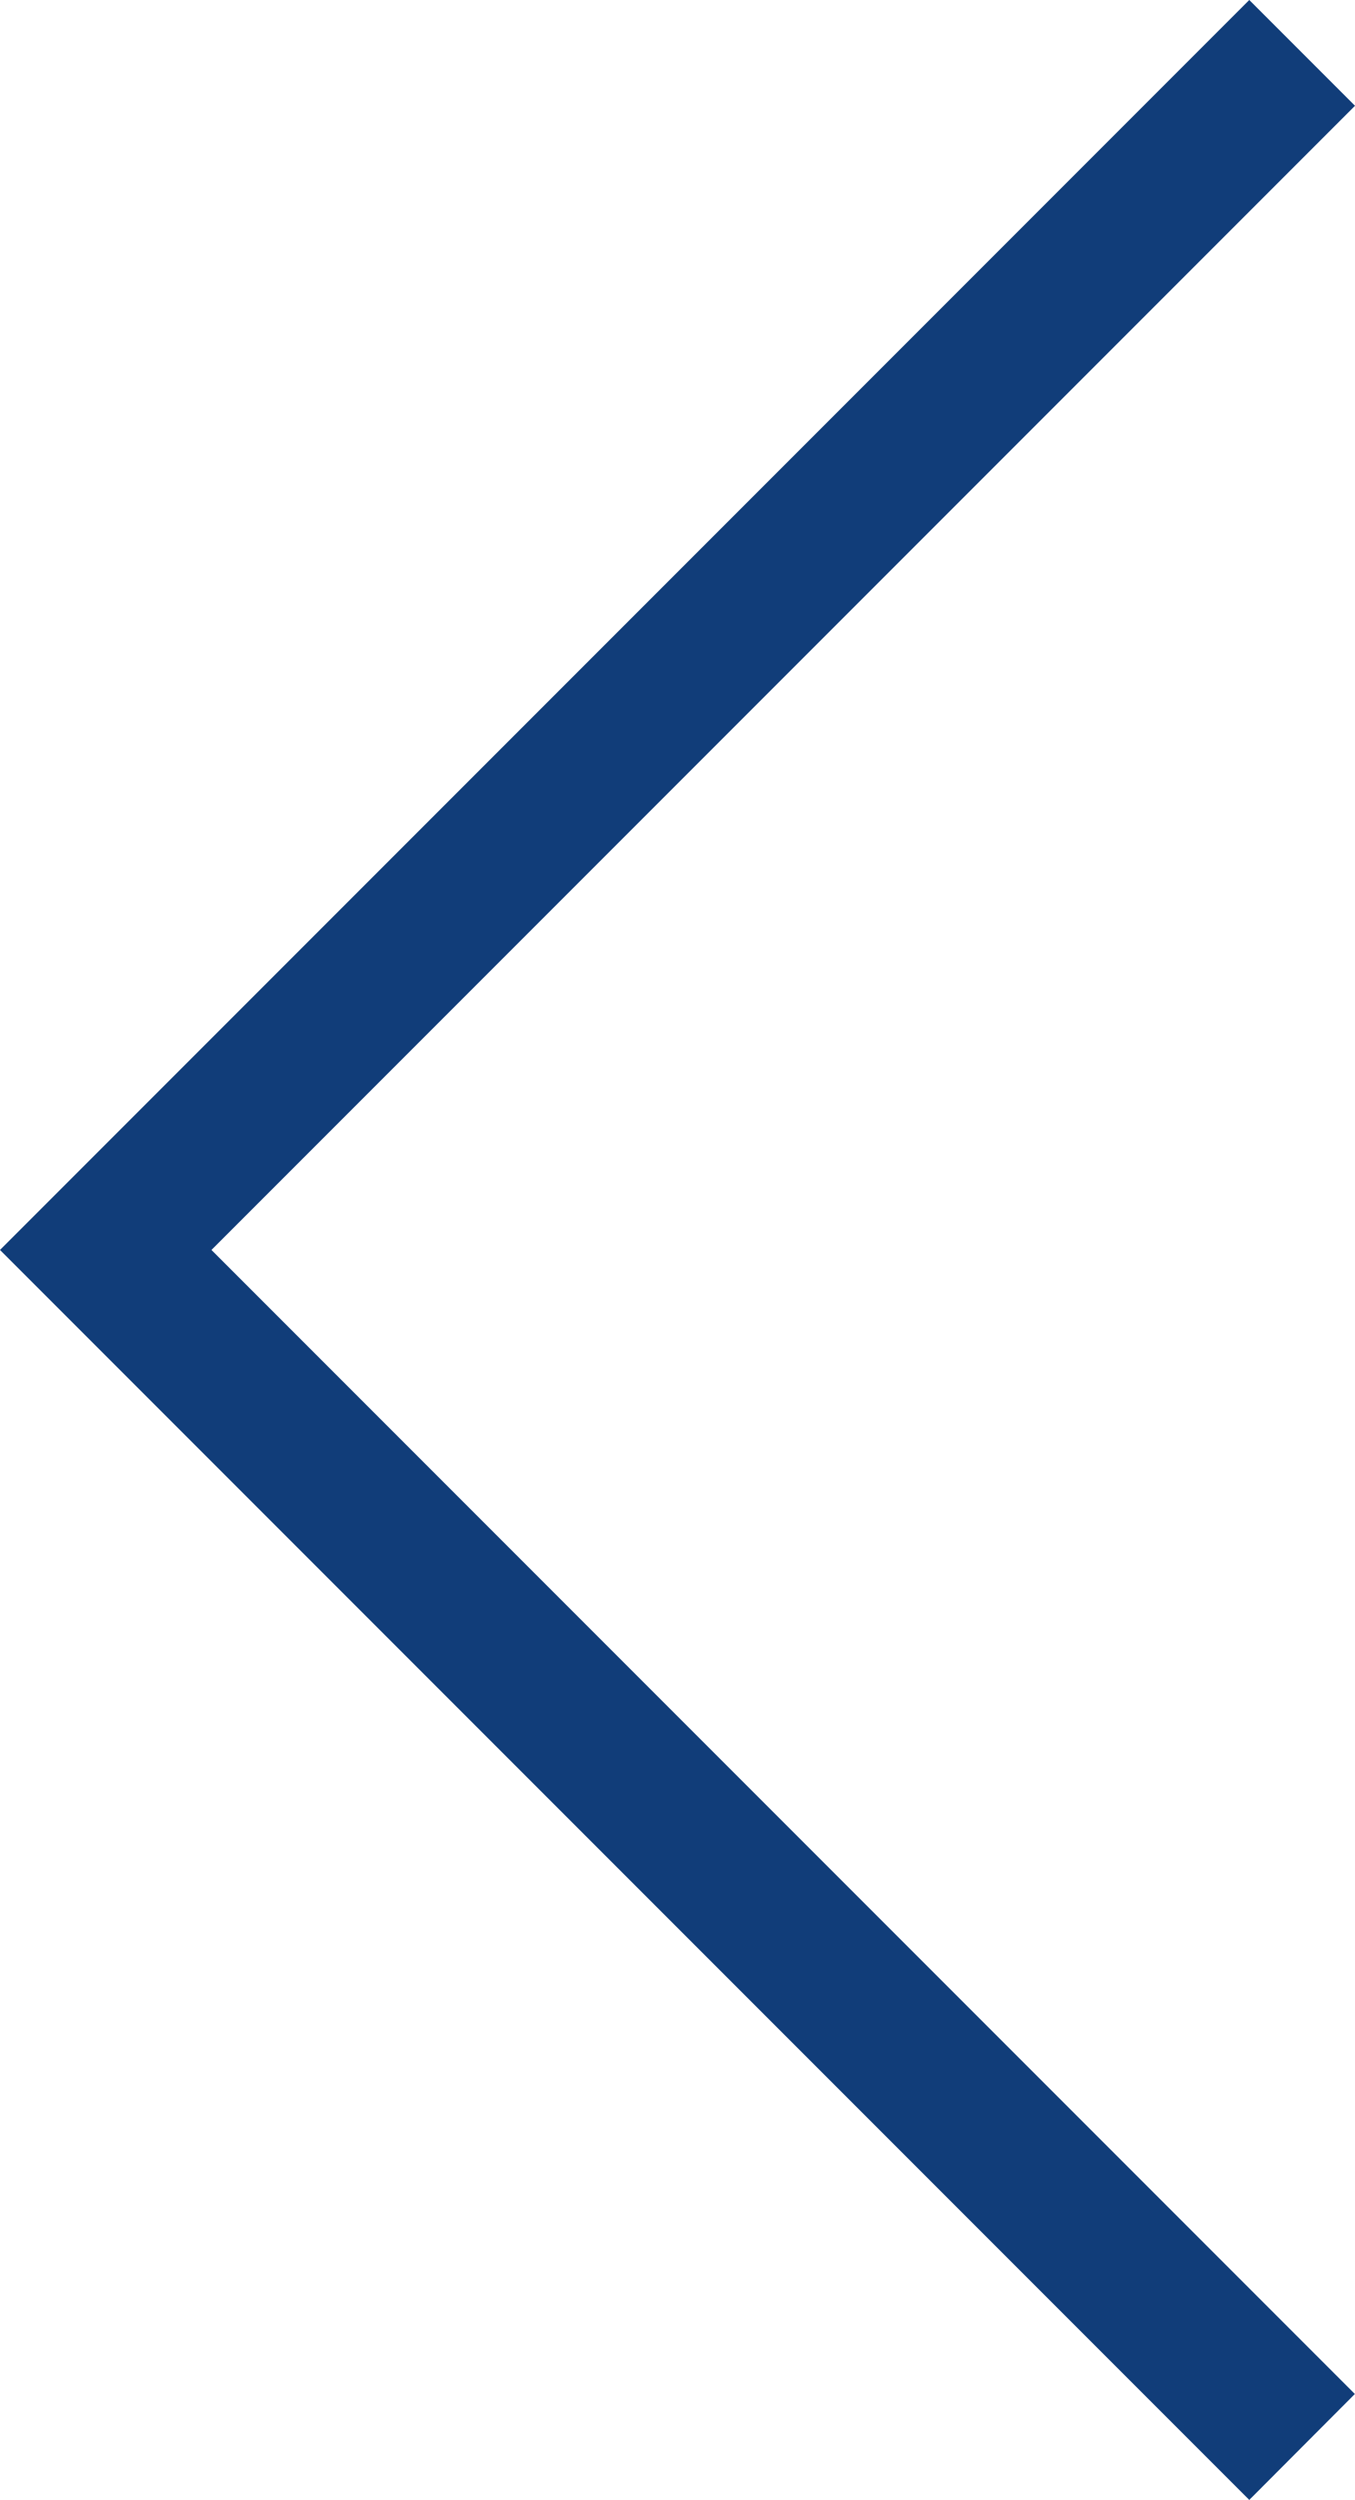 <svg xmlns="http://www.w3.org/2000/svg" width="9.061" height="16.707" viewBox="0 0 9.061 16.707">
  <path id="パス_27" data-name="パス 27" d="M204.167,2695.354,195.813,2687l8.354-8.354.707.707L197.227,2687l7.646,7.646Z" transform="translate(-195.813 -2678.646)" fill="#113d79"/>
</svg>
